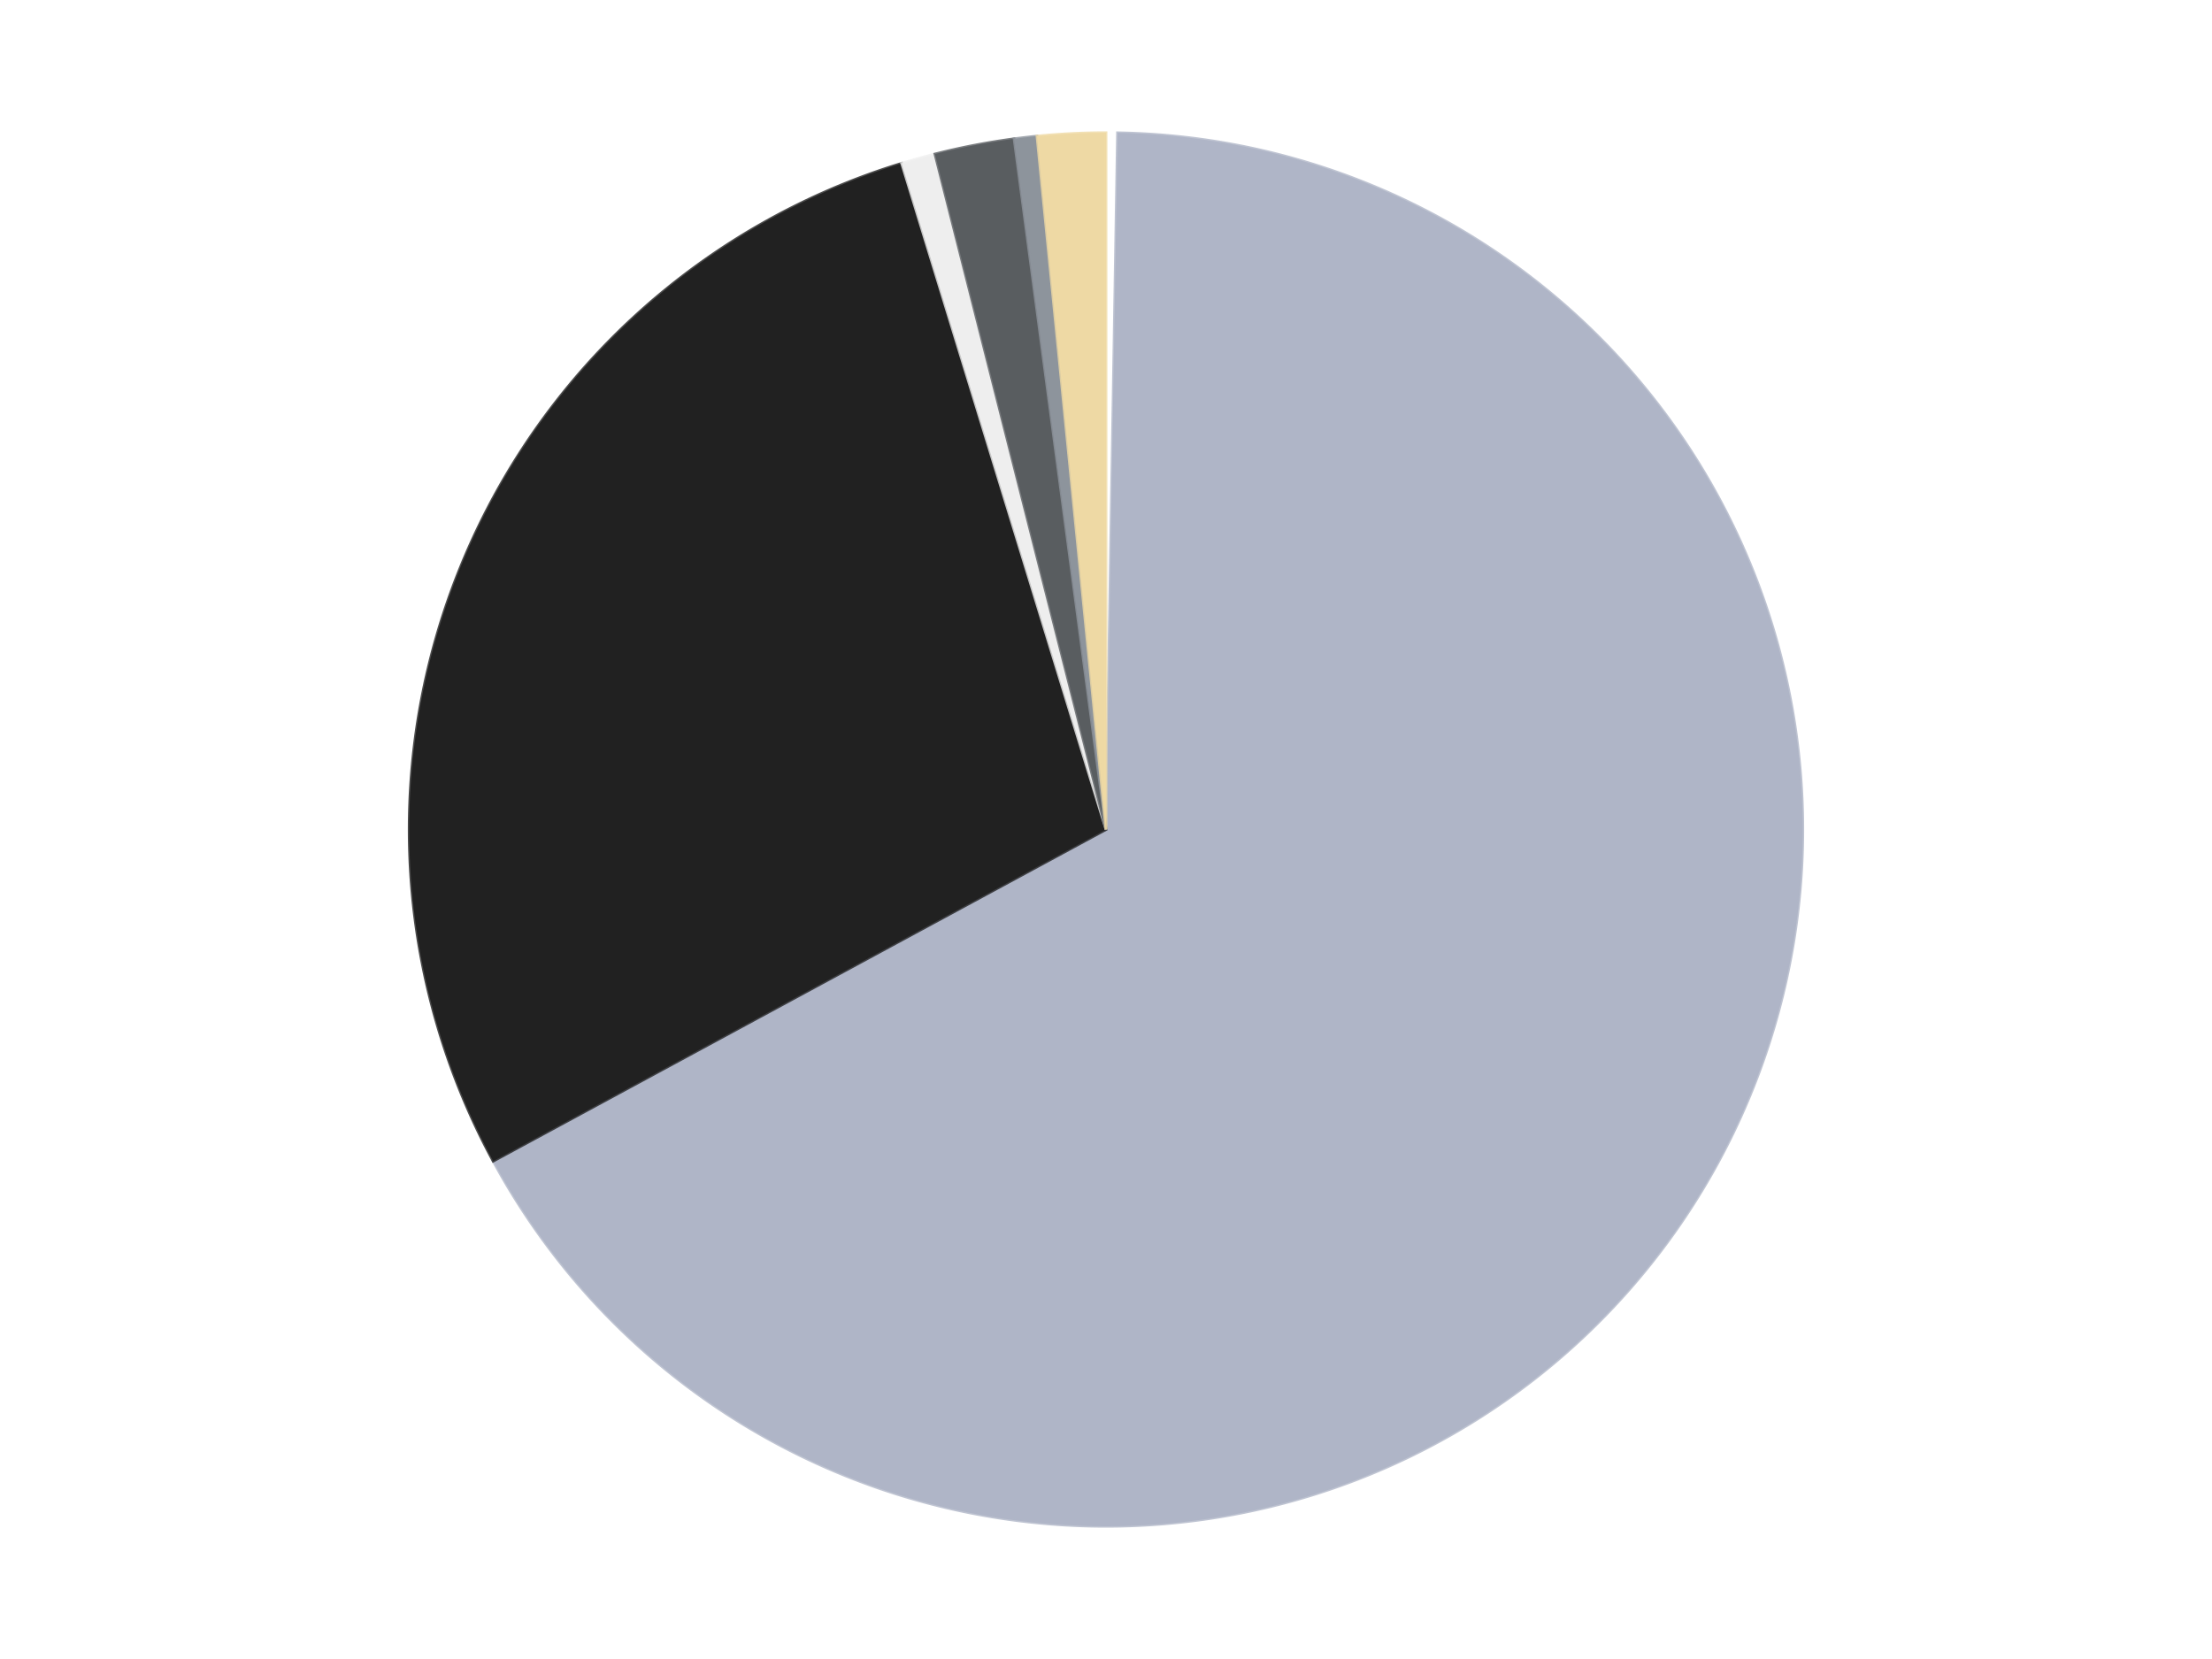 <?xml version='1.0' encoding='utf-8'?>
<svg xmlns="http://www.w3.org/2000/svg" xmlns:xlink="http://www.w3.org/1999/xlink" id="chart-6ac2ce7f-57da-4cc5-9f01-25486691fade" class="pygal-chart" viewBox="0 0 800 600"><!--Generated with pygal 3.0.4 (lxml) ©Kozea 2012-2016 on 2024-07-07--><!--http://pygal.org--><!--http://github.com/Kozea/pygal--><defs><style type="text/css">#chart-6ac2ce7f-57da-4cc5-9f01-25486691fade{-webkit-user-select:none;-webkit-font-smoothing:antialiased;font-family:Consolas,"Liberation Mono",Menlo,Courier,monospace}#chart-6ac2ce7f-57da-4cc5-9f01-25486691fade .title{font-family:Consolas,"Liberation Mono",Menlo,Courier,monospace;font-size:16px}#chart-6ac2ce7f-57da-4cc5-9f01-25486691fade .legends .legend text{font-family:Consolas,"Liberation Mono",Menlo,Courier,monospace;font-size:14px}#chart-6ac2ce7f-57da-4cc5-9f01-25486691fade .axis text{font-family:Consolas,"Liberation Mono",Menlo,Courier,monospace;font-size:10px}#chart-6ac2ce7f-57da-4cc5-9f01-25486691fade .axis text.major{font-family:Consolas,"Liberation Mono",Menlo,Courier,monospace;font-size:10px}#chart-6ac2ce7f-57da-4cc5-9f01-25486691fade .text-overlay text.value{font-family:Consolas,"Liberation Mono",Menlo,Courier,monospace;font-size:16px}#chart-6ac2ce7f-57da-4cc5-9f01-25486691fade .text-overlay text.label{font-family:Consolas,"Liberation Mono",Menlo,Courier,monospace;font-size:10px}#chart-6ac2ce7f-57da-4cc5-9f01-25486691fade .tooltip{font-family:Consolas,"Liberation Mono",Menlo,Courier,monospace;font-size:14px}#chart-6ac2ce7f-57da-4cc5-9f01-25486691fade text.no_data{font-family:Consolas,"Liberation Mono",Menlo,Courier,monospace;font-size:64px}
#chart-6ac2ce7f-57da-4cc5-9f01-25486691fade{background-color:transparent}#chart-6ac2ce7f-57da-4cc5-9f01-25486691fade path,#chart-6ac2ce7f-57da-4cc5-9f01-25486691fade line,#chart-6ac2ce7f-57da-4cc5-9f01-25486691fade rect,#chart-6ac2ce7f-57da-4cc5-9f01-25486691fade circle{-webkit-transition:150ms;-moz-transition:150ms;transition:150ms}#chart-6ac2ce7f-57da-4cc5-9f01-25486691fade .graph &gt; .background{fill:transparent}#chart-6ac2ce7f-57da-4cc5-9f01-25486691fade .plot &gt; .background{fill:transparent}#chart-6ac2ce7f-57da-4cc5-9f01-25486691fade .graph{fill:rgba(0,0,0,.87)}#chart-6ac2ce7f-57da-4cc5-9f01-25486691fade text.no_data{fill:rgba(0,0,0,1)}#chart-6ac2ce7f-57da-4cc5-9f01-25486691fade .title{fill:rgba(0,0,0,1)}#chart-6ac2ce7f-57da-4cc5-9f01-25486691fade .legends .legend text{fill:rgba(0,0,0,.87)}#chart-6ac2ce7f-57da-4cc5-9f01-25486691fade .legends .legend:hover text{fill:rgba(0,0,0,1)}#chart-6ac2ce7f-57da-4cc5-9f01-25486691fade .axis .line{stroke:rgba(0,0,0,1)}#chart-6ac2ce7f-57da-4cc5-9f01-25486691fade .axis .guide.line{stroke:rgba(0,0,0,.54)}#chart-6ac2ce7f-57da-4cc5-9f01-25486691fade .axis .major.line{stroke:rgba(0,0,0,.87)}#chart-6ac2ce7f-57da-4cc5-9f01-25486691fade .axis text.major{fill:rgba(0,0,0,1)}#chart-6ac2ce7f-57da-4cc5-9f01-25486691fade .axis.y .guides:hover .guide.line,#chart-6ac2ce7f-57da-4cc5-9f01-25486691fade .line-graph .axis.x .guides:hover .guide.line,#chart-6ac2ce7f-57da-4cc5-9f01-25486691fade .stackedline-graph .axis.x .guides:hover .guide.line,#chart-6ac2ce7f-57da-4cc5-9f01-25486691fade .xy-graph .axis.x .guides:hover .guide.line{stroke:rgba(0,0,0,1)}#chart-6ac2ce7f-57da-4cc5-9f01-25486691fade .axis .guides:hover text{fill:rgba(0,0,0,1)}#chart-6ac2ce7f-57da-4cc5-9f01-25486691fade .reactive{fill-opacity:1.0;stroke-opacity:.8;stroke-width:1}#chart-6ac2ce7f-57da-4cc5-9f01-25486691fade .ci{stroke:rgba(0,0,0,.87)}#chart-6ac2ce7f-57da-4cc5-9f01-25486691fade .reactive.active,#chart-6ac2ce7f-57da-4cc5-9f01-25486691fade .active .reactive{fill-opacity:0.6;stroke-opacity:.9;stroke-width:4}#chart-6ac2ce7f-57da-4cc5-9f01-25486691fade .ci .reactive.active{stroke-width:1.5}#chart-6ac2ce7f-57da-4cc5-9f01-25486691fade .series text{fill:rgba(0,0,0,1)}#chart-6ac2ce7f-57da-4cc5-9f01-25486691fade .tooltip rect{fill:transparent;stroke:rgba(0,0,0,1);-webkit-transition:opacity 150ms;-moz-transition:opacity 150ms;transition:opacity 150ms}#chart-6ac2ce7f-57da-4cc5-9f01-25486691fade .tooltip .label{fill:rgba(0,0,0,.87)}#chart-6ac2ce7f-57da-4cc5-9f01-25486691fade .tooltip .label{fill:rgba(0,0,0,.87)}#chart-6ac2ce7f-57da-4cc5-9f01-25486691fade .tooltip .legend{font-size:.8em;fill:rgba(0,0,0,.54)}#chart-6ac2ce7f-57da-4cc5-9f01-25486691fade .tooltip .x_label{font-size:.6em;fill:rgba(0,0,0,1)}#chart-6ac2ce7f-57da-4cc5-9f01-25486691fade .tooltip .xlink{font-size:.5em;text-decoration:underline}#chart-6ac2ce7f-57da-4cc5-9f01-25486691fade .tooltip .value{font-size:1.5em}#chart-6ac2ce7f-57da-4cc5-9f01-25486691fade .bound{font-size:.5em}#chart-6ac2ce7f-57da-4cc5-9f01-25486691fade .max-value{font-size:.75em;fill:rgba(0,0,0,.54)}#chart-6ac2ce7f-57da-4cc5-9f01-25486691fade .map-element{fill:transparent;stroke:rgba(0,0,0,.54) !important}#chart-6ac2ce7f-57da-4cc5-9f01-25486691fade .map-element .reactive{fill-opacity:inherit;stroke-opacity:inherit}#chart-6ac2ce7f-57da-4cc5-9f01-25486691fade .color-0,#chart-6ac2ce7f-57da-4cc5-9f01-25486691fade .color-0 a:visited{stroke:#F44336;fill:#F44336}#chart-6ac2ce7f-57da-4cc5-9f01-25486691fade .color-1,#chart-6ac2ce7f-57da-4cc5-9f01-25486691fade .color-1 a:visited{stroke:#3F51B5;fill:#3F51B5}#chart-6ac2ce7f-57da-4cc5-9f01-25486691fade .color-2,#chart-6ac2ce7f-57da-4cc5-9f01-25486691fade .color-2 a:visited{stroke:#009688;fill:#009688}#chart-6ac2ce7f-57da-4cc5-9f01-25486691fade .color-3,#chart-6ac2ce7f-57da-4cc5-9f01-25486691fade .color-3 a:visited{stroke:#FFC107;fill:#FFC107}#chart-6ac2ce7f-57da-4cc5-9f01-25486691fade .color-4,#chart-6ac2ce7f-57da-4cc5-9f01-25486691fade .color-4 a:visited{stroke:#FF5722;fill:#FF5722}#chart-6ac2ce7f-57da-4cc5-9f01-25486691fade .color-5,#chart-6ac2ce7f-57da-4cc5-9f01-25486691fade .color-5 a:visited{stroke:#9C27B0;fill:#9C27B0}#chart-6ac2ce7f-57da-4cc5-9f01-25486691fade .color-6,#chart-6ac2ce7f-57da-4cc5-9f01-25486691fade .color-6 a:visited{stroke:#03A9F4;fill:#03A9F4}#chart-6ac2ce7f-57da-4cc5-9f01-25486691fade .text-overlay .color-0 text{fill:black}#chart-6ac2ce7f-57da-4cc5-9f01-25486691fade .text-overlay .color-1 text{fill:black}#chart-6ac2ce7f-57da-4cc5-9f01-25486691fade .text-overlay .color-2 text{fill:black}#chart-6ac2ce7f-57da-4cc5-9f01-25486691fade .text-overlay .color-3 text{fill:black}#chart-6ac2ce7f-57da-4cc5-9f01-25486691fade .text-overlay .color-4 text{fill:black}#chart-6ac2ce7f-57da-4cc5-9f01-25486691fade .text-overlay .color-5 text{fill:black}#chart-6ac2ce7f-57da-4cc5-9f01-25486691fade .text-overlay .color-6 text{fill:black}
#chart-6ac2ce7f-57da-4cc5-9f01-25486691fade text.no_data{text-anchor:middle}#chart-6ac2ce7f-57da-4cc5-9f01-25486691fade .guide.line{fill:none}#chart-6ac2ce7f-57da-4cc5-9f01-25486691fade .centered{text-anchor:middle}#chart-6ac2ce7f-57da-4cc5-9f01-25486691fade .title{text-anchor:middle}#chart-6ac2ce7f-57da-4cc5-9f01-25486691fade .legends .legend text{fill-opacity:1}#chart-6ac2ce7f-57da-4cc5-9f01-25486691fade .axis.x text{text-anchor:middle}#chart-6ac2ce7f-57da-4cc5-9f01-25486691fade .axis.x:not(.web) text[transform]{text-anchor:start}#chart-6ac2ce7f-57da-4cc5-9f01-25486691fade .axis.x:not(.web) text[transform].backwards{text-anchor:end}#chart-6ac2ce7f-57da-4cc5-9f01-25486691fade .axis.y text{text-anchor:end}#chart-6ac2ce7f-57da-4cc5-9f01-25486691fade .axis.y text[transform].backwards{text-anchor:start}#chart-6ac2ce7f-57da-4cc5-9f01-25486691fade .axis.y2 text{text-anchor:start}#chart-6ac2ce7f-57da-4cc5-9f01-25486691fade .axis.y2 text[transform].backwards{text-anchor:end}#chart-6ac2ce7f-57da-4cc5-9f01-25486691fade .axis .guide.line{stroke-dasharray:4,4;stroke:black}#chart-6ac2ce7f-57da-4cc5-9f01-25486691fade .axis .major.guide.line{stroke-dasharray:6,6;stroke:black}#chart-6ac2ce7f-57da-4cc5-9f01-25486691fade .horizontal .axis.y .guide.line,#chart-6ac2ce7f-57da-4cc5-9f01-25486691fade .horizontal .axis.y2 .guide.line,#chart-6ac2ce7f-57da-4cc5-9f01-25486691fade .vertical .axis.x .guide.line{opacity:0}#chart-6ac2ce7f-57da-4cc5-9f01-25486691fade .horizontal .axis.always_show .guide.line,#chart-6ac2ce7f-57da-4cc5-9f01-25486691fade .vertical .axis.always_show .guide.line{opacity:1 !important}#chart-6ac2ce7f-57da-4cc5-9f01-25486691fade .axis.y .guides:hover .guide.line,#chart-6ac2ce7f-57da-4cc5-9f01-25486691fade .axis.y2 .guides:hover .guide.line,#chart-6ac2ce7f-57da-4cc5-9f01-25486691fade .axis.x .guides:hover .guide.line{opacity:1}#chart-6ac2ce7f-57da-4cc5-9f01-25486691fade .axis .guides:hover text{opacity:1}#chart-6ac2ce7f-57da-4cc5-9f01-25486691fade .nofill{fill:none}#chart-6ac2ce7f-57da-4cc5-9f01-25486691fade .subtle-fill{fill-opacity:.2}#chart-6ac2ce7f-57da-4cc5-9f01-25486691fade .dot{stroke-width:1px;fill-opacity:1;stroke-opacity:1}#chart-6ac2ce7f-57da-4cc5-9f01-25486691fade .dot.active{stroke-width:5px}#chart-6ac2ce7f-57da-4cc5-9f01-25486691fade .dot.negative{fill:transparent}#chart-6ac2ce7f-57da-4cc5-9f01-25486691fade text,#chart-6ac2ce7f-57da-4cc5-9f01-25486691fade tspan{stroke:none !important}#chart-6ac2ce7f-57da-4cc5-9f01-25486691fade .series text.active{opacity:1}#chart-6ac2ce7f-57da-4cc5-9f01-25486691fade .tooltip rect{fill-opacity:.95;stroke-width:.5}#chart-6ac2ce7f-57da-4cc5-9f01-25486691fade .tooltip text{fill-opacity:1}#chart-6ac2ce7f-57da-4cc5-9f01-25486691fade .showable{visibility:hidden}#chart-6ac2ce7f-57da-4cc5-9f01-25486691fade .showable.shown{visibility:visible}#chart-6ac2ce7f-57da-4cc5-9f01-25486691fade .gauge-background{fill:rgba(229,229,229,1);stroke:none}#chart-6ac2ce7f-57da-4cc5-9f01-25486691fade .bg-lines{stroke:transparent;stroke-width:2px}</style><script type="text/javascript">window.pygal = window.pygal || {};window.pygal.config = window.pygal.config || {};window.pygal.config['6ac2ce7f-57da-4cc5-9f01-25486691fade'] = {"allow_interruptions": false, "box_mode": "extremes", "classes": ["pygal-chart"], "css": ["file://style.css", "file://graph.css"], "defs": [], "disable_xml_declaration": false, "dots_size": 2.5, "dynamic_print_values": false, "explicit_size": false, "fill": false, "force_uri_protocol": "https", "formatter": null, "half_pie": false, "height": 600, "include_x_axis": false, "inner_radius": 0, "interpolate": null, "interpolation_parameters": {}, "interpolation_precision": 250, "inverse_y_axis": false, "js": ["//kozea.github.io/pygal.js/2.0.x/pygal-tooltips.min.js"], "legend_at_bottom": false, "legend_at_bottom_columns": null, "legend_box_size": 12, "logarithmic": false, "margin": 20, "margin_bottom": null, "margin_left": null, "margin_right": null, "margin_top": null, "max_scale": 16, "min_scale": 4, "missing_value_fill_truncation": "x", "no_data_text": "No data", "no_prefix": false, "order_min": null, "pretty_print": false, "print_labels": false, "print_values": false, "print_values_position": "center", "print_zeroes": true, "range": null, "rounded_bars": null, "secondary_range": null, "show_dots": true, "show_legend": false, "show_minor_x_labels": true, "show_minor_y_labels": true, "show_only_major_dots": false, "show_x_guides": false, "show_x_labels": true, "show_y_guides": true, "show_y_labels": true, "spacing": 10, "stack_from_top": false, "strict": false, "stroke": true, "stroke_style": null, "style": {"background": "transparent", "ci_colors": [], "colors": ["#F44336", "#3F51B5", "#009688", "#FFC107", "#FF5722", "#9C27B0", "#03A9F4", "#8BC34A", "#FF9800", "#E91E63", "#2196F3", "#4CAF50", "#FFEB3B", "#673AB7", "#00BCD4", "#CDDC39", "#9E9E9E", "#607D8B"], "dot_opacity": "1", "font_family": "Consolas, \"Liberation Mono\", Menlo, Courier, monospace", "foreground": "rgba(0, 0, 0, .87)", "foreground_strong": "rgba(0, 0, 0, 1)", "foreground_subtle": "rgba(0, 0, 0, .54)", "guide_stroke_color": "black", "guide_stroke_dasharray": "4,4", "label_font_family": "Consolas, \"Liberation Mono\", Menlo, Courier, monospace", "label_font_size": 10, "legend_font_family": "Consolas, \"Liberation Mono\", Menlo, Courier, monospace", "legend_font_size": 14, "major_guide_stroke_color": "black", "major_guide_stroke_dasharray": "6,6", "major_label_font_family": "Consolas, \"Liberation Mono\", Menlo, Courier, monospace", "major_label_font_size": 10, "no_data_font_family": "Consolas, \"Liberation Mono\", Menlo, Courier, monospace", "no_data_font_size": 64, "opacity": "1.0", "opacity_hover": "0.6", "plot_background": "transparent", "stroke_opacity": ".8", "stroke_opacity_hover": ".9", "stroke_width": "1", "stroke_width_hover": "4", "title_font_family": "Consolas, \"Liberation Mono\", Menlo, Courier, monospace", "title_font_size": 16, "tooltip_font_family": "Consolas, \"Liberation Mono\", Menlo, Courier, monospace", "tooltip_font_size": 14, "transition": "150ms", "value_background": "rgba(229, 229, 229, 1)", "value_colors": [], "value_font_family": "Consolas, \"Liberation Mono\", Menlo, Courier, monospace", "value_font_size": 16, "value_label_font_family": "Consolas, \"Liberation Mono\", Menlo, Courier, monospace", "value_label_font_size": 10}, "title": null, "tooltip_border_radius": 0, "tooltip_fancy_mode": true, "truncate_label": null, "truncate_legend": null, "width": 800, "x_label_rotation": 0, "x_labels": null, "x_labels_major": null, "x_labels_major_count": null, "x_labels_major_every": null, "x_title": null, "xrange": null, "y_label_rotation": 0, "y_labels": null, "y_labels_major": null, "y_labels_major_count": null, "y_labels_major_every": null, "y_title": null, "zero": 0, "legends": ["White", "Light Bluish Gray", "Black", "Trans-Clear", "Dark Bluish Gray", "Flat Silver", "Tan"]}</script><script type="text/javascript" xlink:href="https://kozea.github.io/pygal.js/2.0.x/pygal-tooltips.min.js"/></defs><title>Pygal</title><g class="graph pie-graph vertical"><rect x="0" y="0" width="800" height="600" class="background"/><g transform="translate(20, 20)" class="plot"><rect x="0" y="0" width="760" height="560" class="background"/><g class="series serie-0 color-0"><g class="slices"><g class="slice" style="fill: #FFFFFF; stroke: #FFFFFF"><path d="M380 28 A252 252 0 0 1 384.167 28.034 L380 280 A0 0 0 0 0 380 280 z" class="slice reactive tooltip-trigger"/><desc class="value">1</desc><desc class="x centered">381.0416741188017</desc><desc class="y centered">154.004305966314</desc></g></g></g><g class="series serie-1 color-1"><g class="slices"><g class="slice" style="fill: #AFB5C7; stroke: #AFB5C7"><path d="M384.167 28.034 A252 252 0 1 1 158.373 399.939 L380 280 A0 0 0 1 0 380 280 z" class="slice reactive tooltip-trigger"/><desc class="value">254</desc><desc class="x centered">487.7038817857779</desc><desc class="y centered">345.3901662964331</desc></g></g></g><g class="series serie-2 color-2"><g class="slices"><g class="slice" style="fill: #212121; stroke: #212121"><path d="M158.373 399.939 A252 252 0 0 1 306.101 39.079 L380 280 A0 0 0 0 0 380 280 z" class="slice reactive tooltip-trigger"/><desc class="value">107</desc><desc class="x centered">263.3928560398759</desc><desc class="y centered">232.26349428935038</desc></g></g></g><g class="series serie-3 color-3"><g class="slices"><g class="slice" style="fill: #EEEEEE; stroke: #EEEEEE"><path d="M306.101 39.079 A252 252 0 0 1 318.138 35.711 L380 280 A0 0 0 0 0 380 280 z" class="slice reactive tooltip-trigger"/><desc class="value">3</desc><desc class="x centered">346.04922022256335</desc><desc class="y centered">158.66021034918515</desc></g></g></g><g class="series serie-4 color-4"><g class="slices"><g class="slice" style="fill: #595D60; stroke: #595D60"><path d="M318.138 35.711 A252 252 0 0 1 346.763 30.201 L380 280 A0 0 0 0 0 380 280 z" class="slice reactive tooltip-trigger"/><desc class="value">7</desc><desc class="x centered">356.18533975743696</desc><desc class="y centered">156.27101407701068</desc></g></g></g><g class="series serie-5 color-5"><g class="slices"><g class="slice" style="fill: #8D949C; stroke: #8D949C"><path d="M346.763 30.201 A252 252 0 0 1 355.041 29.239 L380 280 A0 0 0 0 0 380 280 z" class="slice reactive tooltip-trigger"/><desc class="value">2</desc><desc class="x centered">365.4489357418321</desc><desc class="y centered">154.8430324394416</desc></g></g></g><g class="series serie-6 color-6"><g class="slices"><g class="slice" style="fill: #EED9A4; stroke: #EED9A4"><path d="M355.041 29.239 A252 252 0 0 1 380 28 L380 280 A0 0 0 0 0 380 280 z" class="slice reactive tooltip-trigger"/><desc class="value">6</desc><desc class="x centered">373.75244691117393</desc><desc class="y centered">154.15498388731362</desc></g></g></g></g><g class="titles"/><g transform="translate(20, 20)" class="plot overlay"><g class="series serie-0 color-0"/><g class="series serie-1 color-1"/><g class="series serie-2 color-2"/><g class="series serie-3 color-3"/><g class="series serie-4 color-4"/><g class="series serie-5 color-5"/><g class="series serie-6 color-6"/></g><g transform="translate(20, 20)" class="plot text-overlay"><g class="series serie-0 color-0"/><g class="series serie-1 color-1"/><g class="series serie-2 color-2"/><g class="series serie-3 color-3"/><g class="series serie-4 color-4"/><g class="series serie-5 color-5"/><g class="series serie-6 color-6"/></g><g transform="translate(20, 20)" class="plot tooltip-overlay"><g transform="translate(0 0)" style="opacity: 0" class="tooltip"><rect rx="0" ry="0" width="0" height="0" class="tooltip-box"/><g class="text"/></g></g></g></svg>